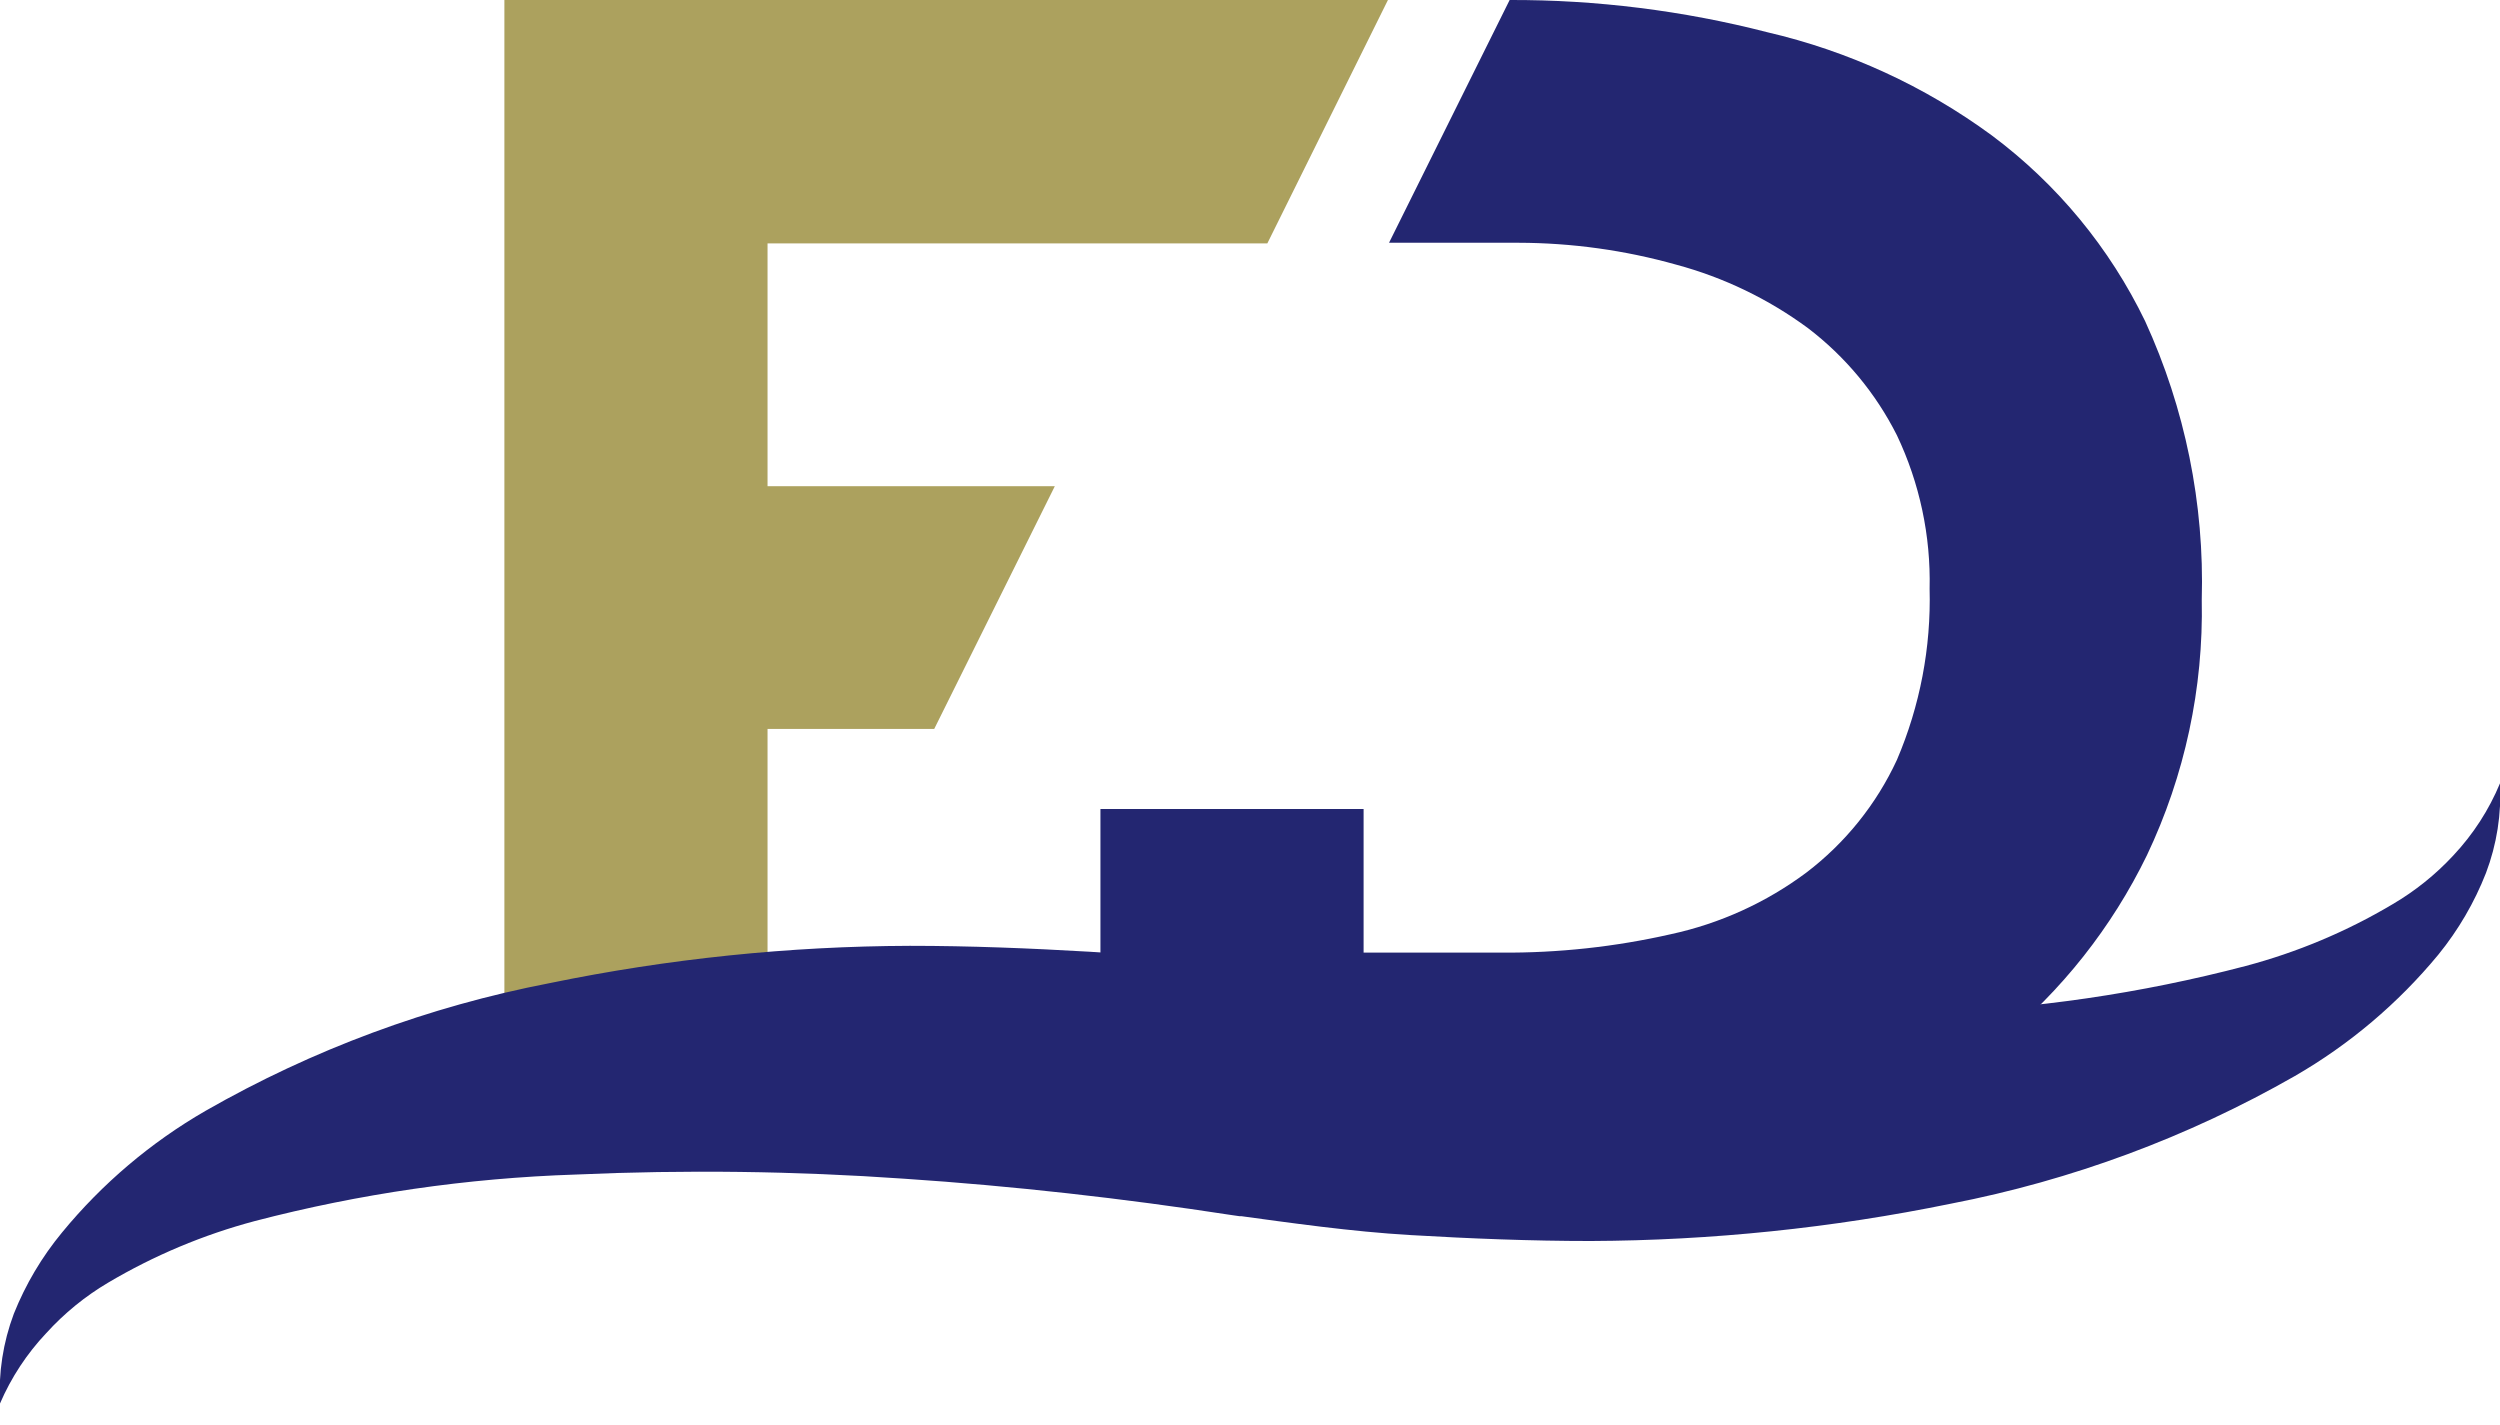<?xml version="1.0" encoding="UTF-8" standalone="no"?><!DOCTYPE svg PUBLIC "-//W3C//DTD SVG 1.1//EN" "http://www.w3.org/Graphics/SVG/1.1/DTD/svg11.dtd"><svg width="100%" height="100%" viewBox="0 0 114 65" version="1.1" xmlns="http://www.w3.org/2000/svg" xmlns:xlink="http://www.w3.org/1999/xlink" xml:space="preserve" xmlns:serif="http://www.serif.com/" style="fill-rule:evenodd;clip-rule:evenodd;stroke-linejoin:round;stroke-miterlimit:1.414;"><g id="Color_ohne_Subline"><path d="M57.79,11.1l5.5,-11.1l-40.29,0l0,52.53l12,0l0,-19.29l7.6,0l5.5,-11.07l-13.1,0l0,-11.07l22.79,0Z" style="fill:#aca15e;fill-rule:nonzero;"/><path d="M62.18,36.89l-12,0l0,17.55l19.62,0c3.934,0.02 7.847,-0.571 11.6,-1.75c3.553,-1.11 6.87,-2.869 9.78,-5.19c2.829,-2.313 5.122,-5.214 6.72,-8.5c1.727,-3.636 2.583,-7.625 2.5,-11.65c0.125,-4.375 -0.758,-8.72 -2.58,-12.7c-1.617,-3.348 -4.019,-6.258 -7,-8.48c-3.057,-2.243 -6.537,-3.842 -10.23,-4.7c-3.838,-0.987 -7.787,-1.481 -11.75,-1.47l-5.5,11.07l5.9,0c2.434,0.005 4.857,0.341 7.2,1c2.162,0.582 4.197,1.562 6,2.89c1.707,1.301 3.095,2.973 4.06,4.89c1.037,2.185 1.547,4.582 1.49,7c0.07,2.677 -0.438,5.338 -1.49,7.8c-0.937,2.024 -2.355,3.789 -4.13,5.14c-1.835,1.368 -3.943,2.326 -6.18,2.81c-2.536,0.576 -5.13,0.858 -7.73,0.84l-6.28,0l0,-6.55Z" style="fill:#232671;fill-rule:nonzero;"/><path d="M114,35.72c0.072,1.393 -0.146,2.786 -0.64,4.09c-0.527,1.344 -1.259,2.599 -2.17,3.72c-1.835,2.223 -4.053,4.1 -6.55,5.54c-4.876,2.786 -10.177,4.753 -15.69,5.82c-5.4,1.107 -10.897,1.676 -16.41,1.7c-2.75,0 -5.48,-0.11 -8.21,-0.27c-2.73,-0.16 -5.44,-0.55 -8.15,-0.92l0.67,0.06l-0.32,0l-0.35,-0.05c-5,-0.77 -10,-1.33 -14.94,-1.66c-4.992,-0.35 -10,-0.413 -15,-0.19c-4.937,0.162 -9.84,0.873 -14.62,2.12c-2.348,0.625 -4.599,1.571 -6.69,2.81c-1.05,0.621 -2,1.397 -2.82,2.3c-0.886,0.938 -1.6,2.025 -2.11,3.21c-0.075,-1.392 0.14,-2.785 0.63,-4.09c0.536,-1.343 1.279,-2.595 2.2,-3.71c1.832,-2.229 4.051,-4.109 6.55,-5.55c4.874,-2.789 10.176,-4.756 15.69,-5.82c5.403,-1.112 10.904,-1.682 16.42,-1.7c2.74,0 5.47,0.11 8.21,0.27c2.74,0.16 5.43,0.55 8.14,0.94l-0.67,-0.07l0.37,0l0.3,0.05c5,0.77 10,1.33 14.94,1.66c4.992,0.352 10,0.419 15,0.2c4.938,-0.161 9.842,-0.876 14.62,-2.13c2.349,-0.623 4.601,-1.569 6.69,-2.81c1.035,-0.605 1.975,-1.36 2.79,-2.24c0.898,-0.957 1.616,-2.068 2.12,-3.28Z" style="fill:#232671;fill-rule:nonzero;"/></g></svg>